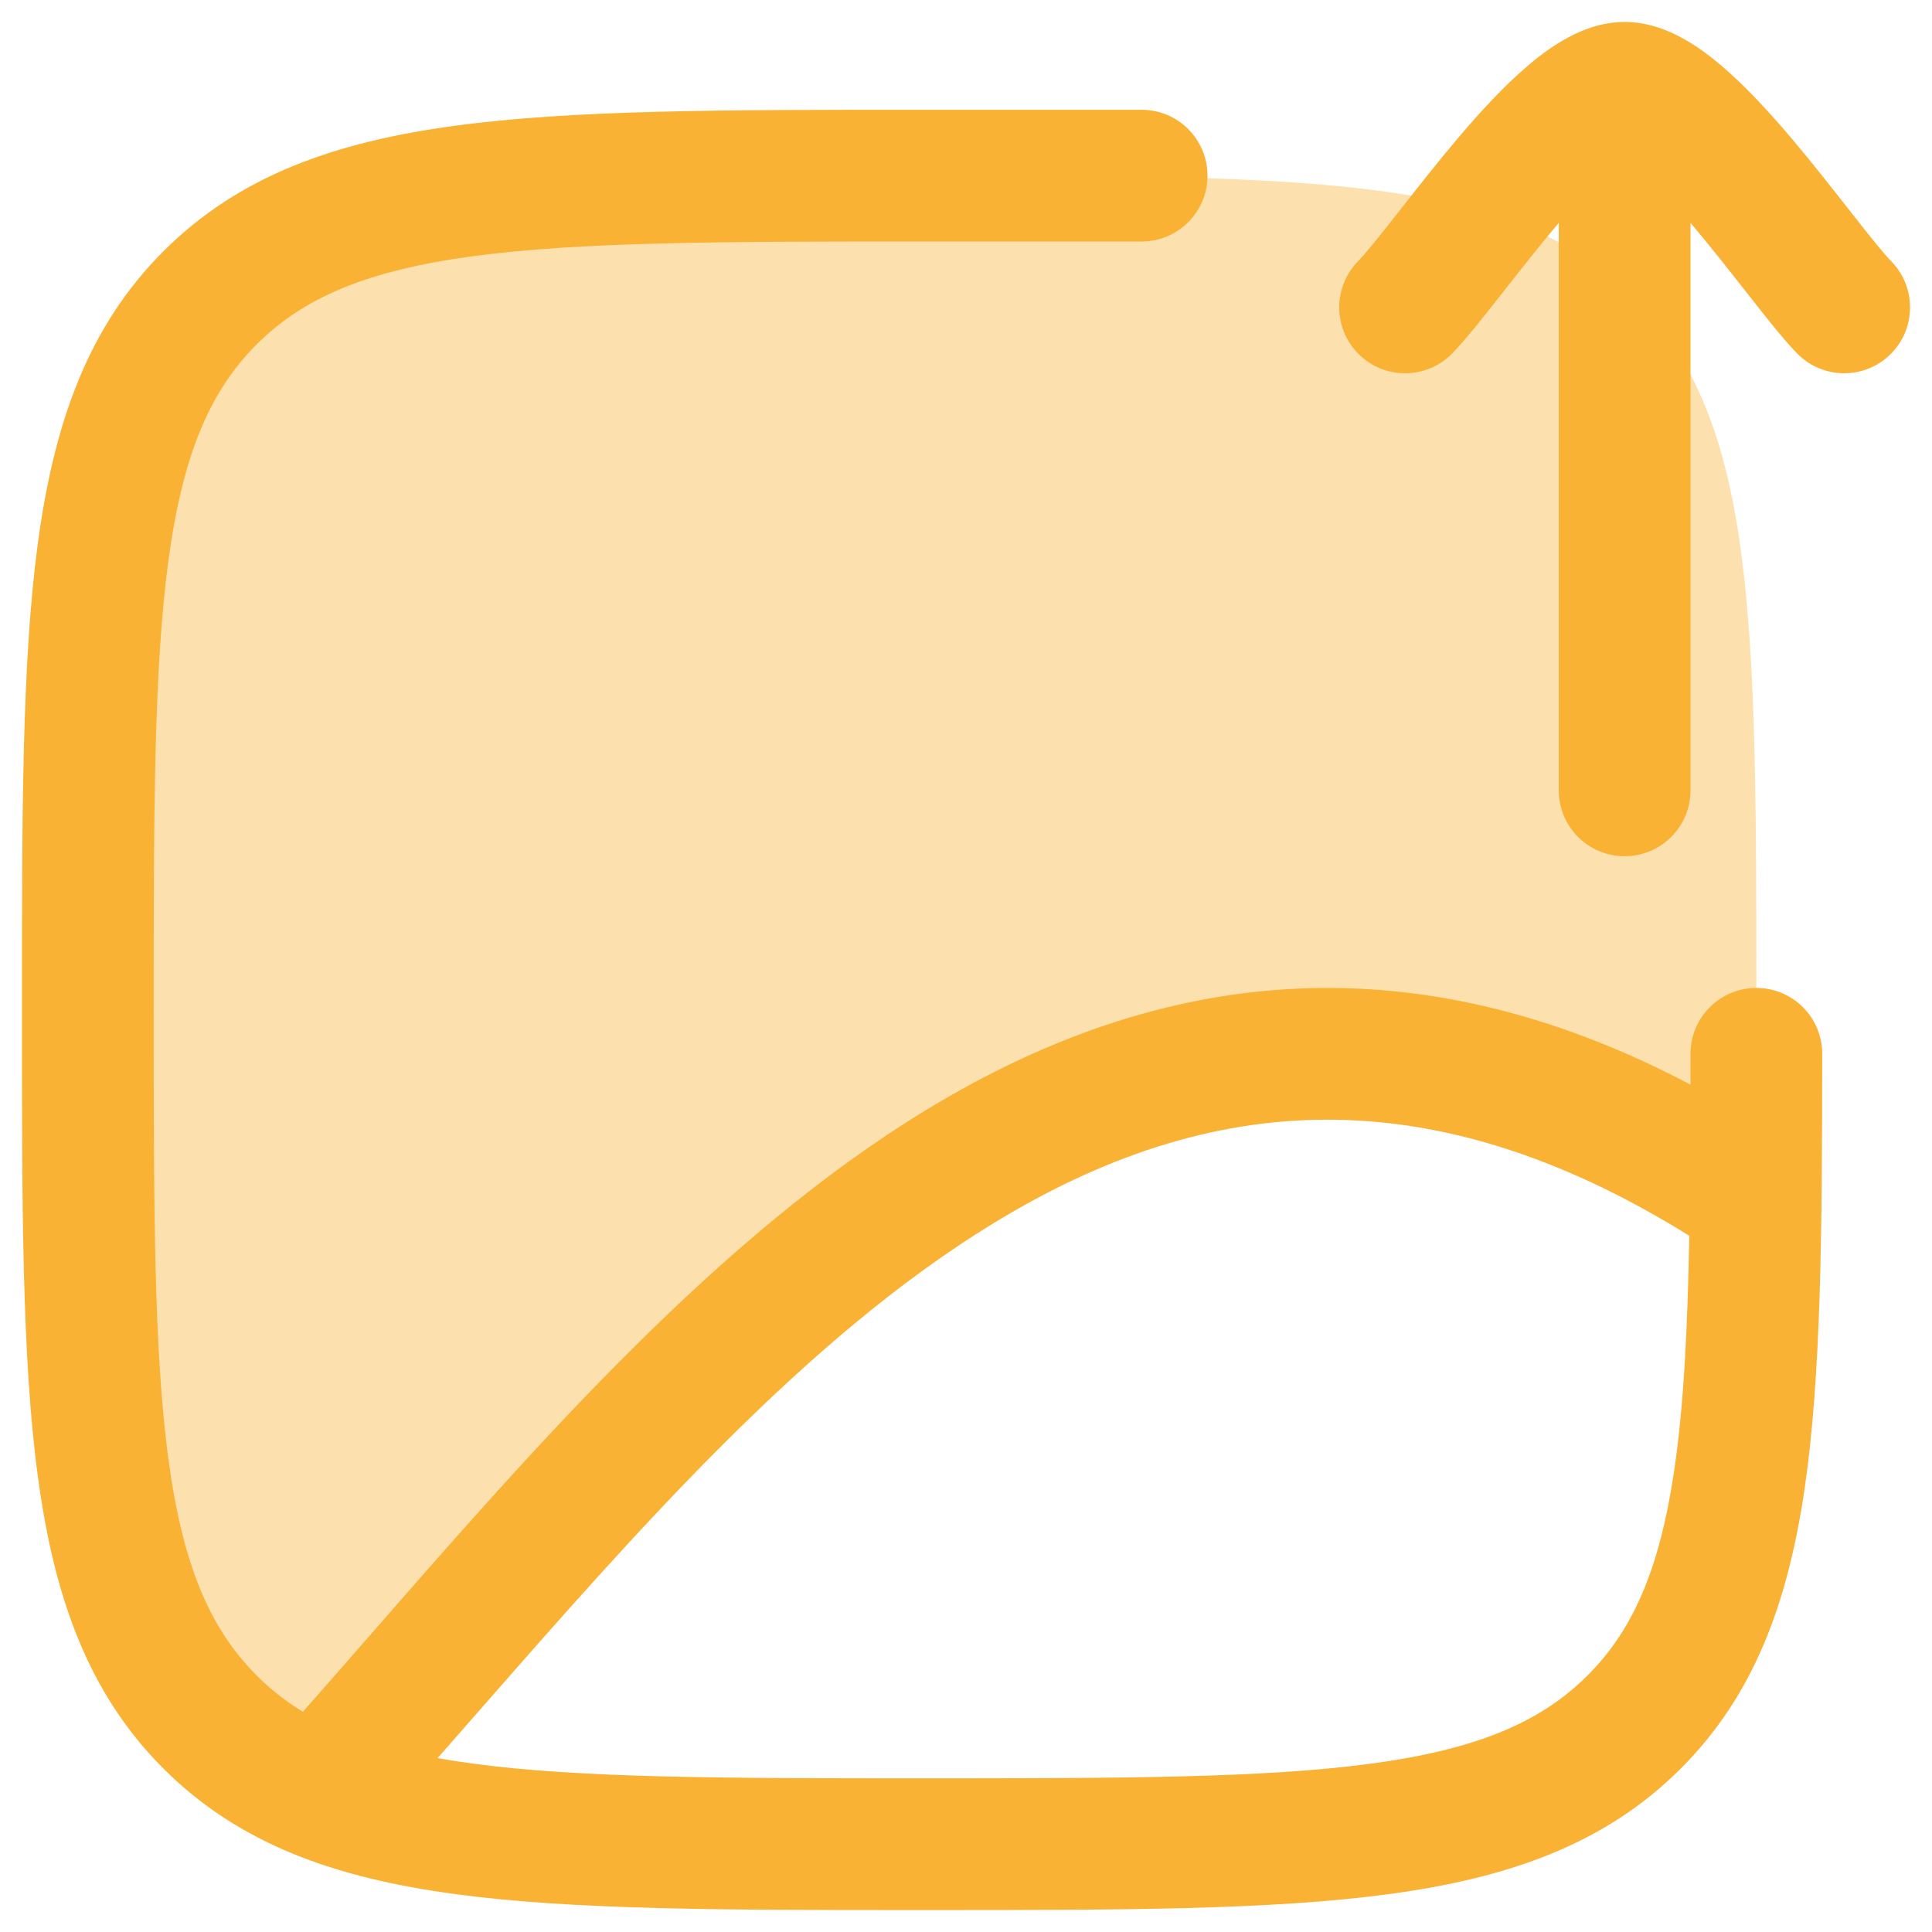 <svg xmlns="http://www.w3.org/2000/svg" width="22" height="22" viewBox="0 0 22 22" fill="none"><g id="elements"><path id="Tone" opacity="0.4" d="M2.391 3.391C1 4.782 1 7.022 1 11.5C1 15.978 1 18.218 2.391 19.609L3.584 20.399C3.845 20.087 4.107 19.768 4.372 19.448L4.373 19.448C8.529 14.417 13.25 8.703 19.997 13.054C20 12.568 20 12.051 20 11.5C20 7.022 20 4.782 18.609 3.391C17.218 2 14.978 2 10.5 2C6.022 2 3.782 2 2.391 3.391Z" fill="#F9B233"></path><g id="Icon"><path d="M17.089 3.359C16.897 3.604 16.695 3.861 16.538 4.023C16.249 4.32 15.774 4.327 15.477 4.038C15.18 3.749 15.174 3.274 15.462 2.977C15.551 2.886 15.697 2.704 15.91 2.433L15.957 2.373C16.147 2.131 16.37 1.847 16.599 1.576C16.846 1.285 17.121 0.983 17.397 0.749C17.535 0.631 17.69 0.515 17.858 0.426C18.019 0.339 18.242 0.25 18.5 0.25C18.758 0.25 18.981 0.339 19.142 0.426C19.31 0.515 19.465 0.631 19.603 0.749C19.879 0.983 20.154 1.285 20.401 1.576C20.63 1.847 20.853 2.131 21.043 2.373L21.09 2.433C21.303 2.704 21.449 2.886 21.538 2.977C21.826 3.274 21.82 3.749 21.523 4.038C21.226 4.327 20.751 4.32 20.462 4.023C20.305 3.861 20.103 3.604 19.911 3.359L19.866 3.302C19.673 3.057 19.467 2.794 19.256 2.545L19.25 2.538V9C19.25 9.414 18.914 9.75 18.5 9.75C18.086 9.75 17.75 9.414 17.75 9V2.538L17.744 2.545C17.533 2.794 17.327 3.057 17.134 3.302L17.089 3.359Z" fill="#F9B233"></path><path fill-rule="evenodd" clip-rule="evenodd" d="M19.25 12.351C19.25 12.236 19.25 12.119 19.25 12C19.25 11.585 19.586 11.25 20 11.25C20.415 11.25 20.75 11.586 20.75 12C20.749 14.057 20.737 15.685 20.547 16.968C20.354 18.272 19.964 19.314 19.139 20.139C18.281 20.997 17.189 21.384 15.812 21.569C14.469 21.75 12.748 21.75 10.557 21.75H10.443C8.252 21.75 6.531 21.75 5.188 21.569C3.811 21.384 2.719 20.997 1.861 20.139C1.003 19.281 0.616 18.189 0.431 16.812C0.25 15.469 0.25 13.748 0.25 11.557V11.443C0.25 9.252 0.25 7.531 0.431 6.188C0.616 4.811 1.003 3.719 1.861 2.861C2.719 2.003 3.811 1.616 5.188 1.431C6.531 1.25 8.252 1.25 10.443 1.25L13 1.25C13.414 1.25 13.75 1.586 13.75 2C13.75 2.414 13.414 2.75 13 2.75L10.5 2.75C8.24 2.75 6.62 2.752 5.388 2.917C4.178 3.08 3.455 3.389 2.922 3.922C2.389 4.455 2.08 5.178 1.917 6.388C1.752 7.62 1.75 9.24 1.75 11.5C1.75 13.76 1.752 15.38 1.917 16.612C2.08 17.822 2.389 18.545 2.922 19.078C3.078 19.235 3.251 19.372 3.449 19.492C3.714 19.193 3.983 18.885 4.257 18.571C6.111 16.449 8.181 14.08 10.542 12.642C11.922 11.802 13.441 11.251 15.115 11.25C16.437 11.25 17.813 11.593 19.25 12.351ZM4.983 20.02C5.123 19.86 5.263 19.701 5.403 19.541C7.277 17.401 9.176 15.231 11.323 13.923C12.534 13.185 13.785 12.75 15.115 12.75C16.349 12.75 17.712 13.123 19.236 14.072C19.217 15.146 19.172 16.018 19.064 16.748C18.896 17.877 18.592 18.565 18.078 19.078C17.545 19.611 16.822 19.92 15.612 20.083C14.38 20.248 12.76 20.25 10.5 20.25C8.24 20.25 6.62 20.248 5.388 20.083C5.247 20.064 5.112 20.043 4.983 20.02Z" fill="#F9B233"></path></g></g></svg>